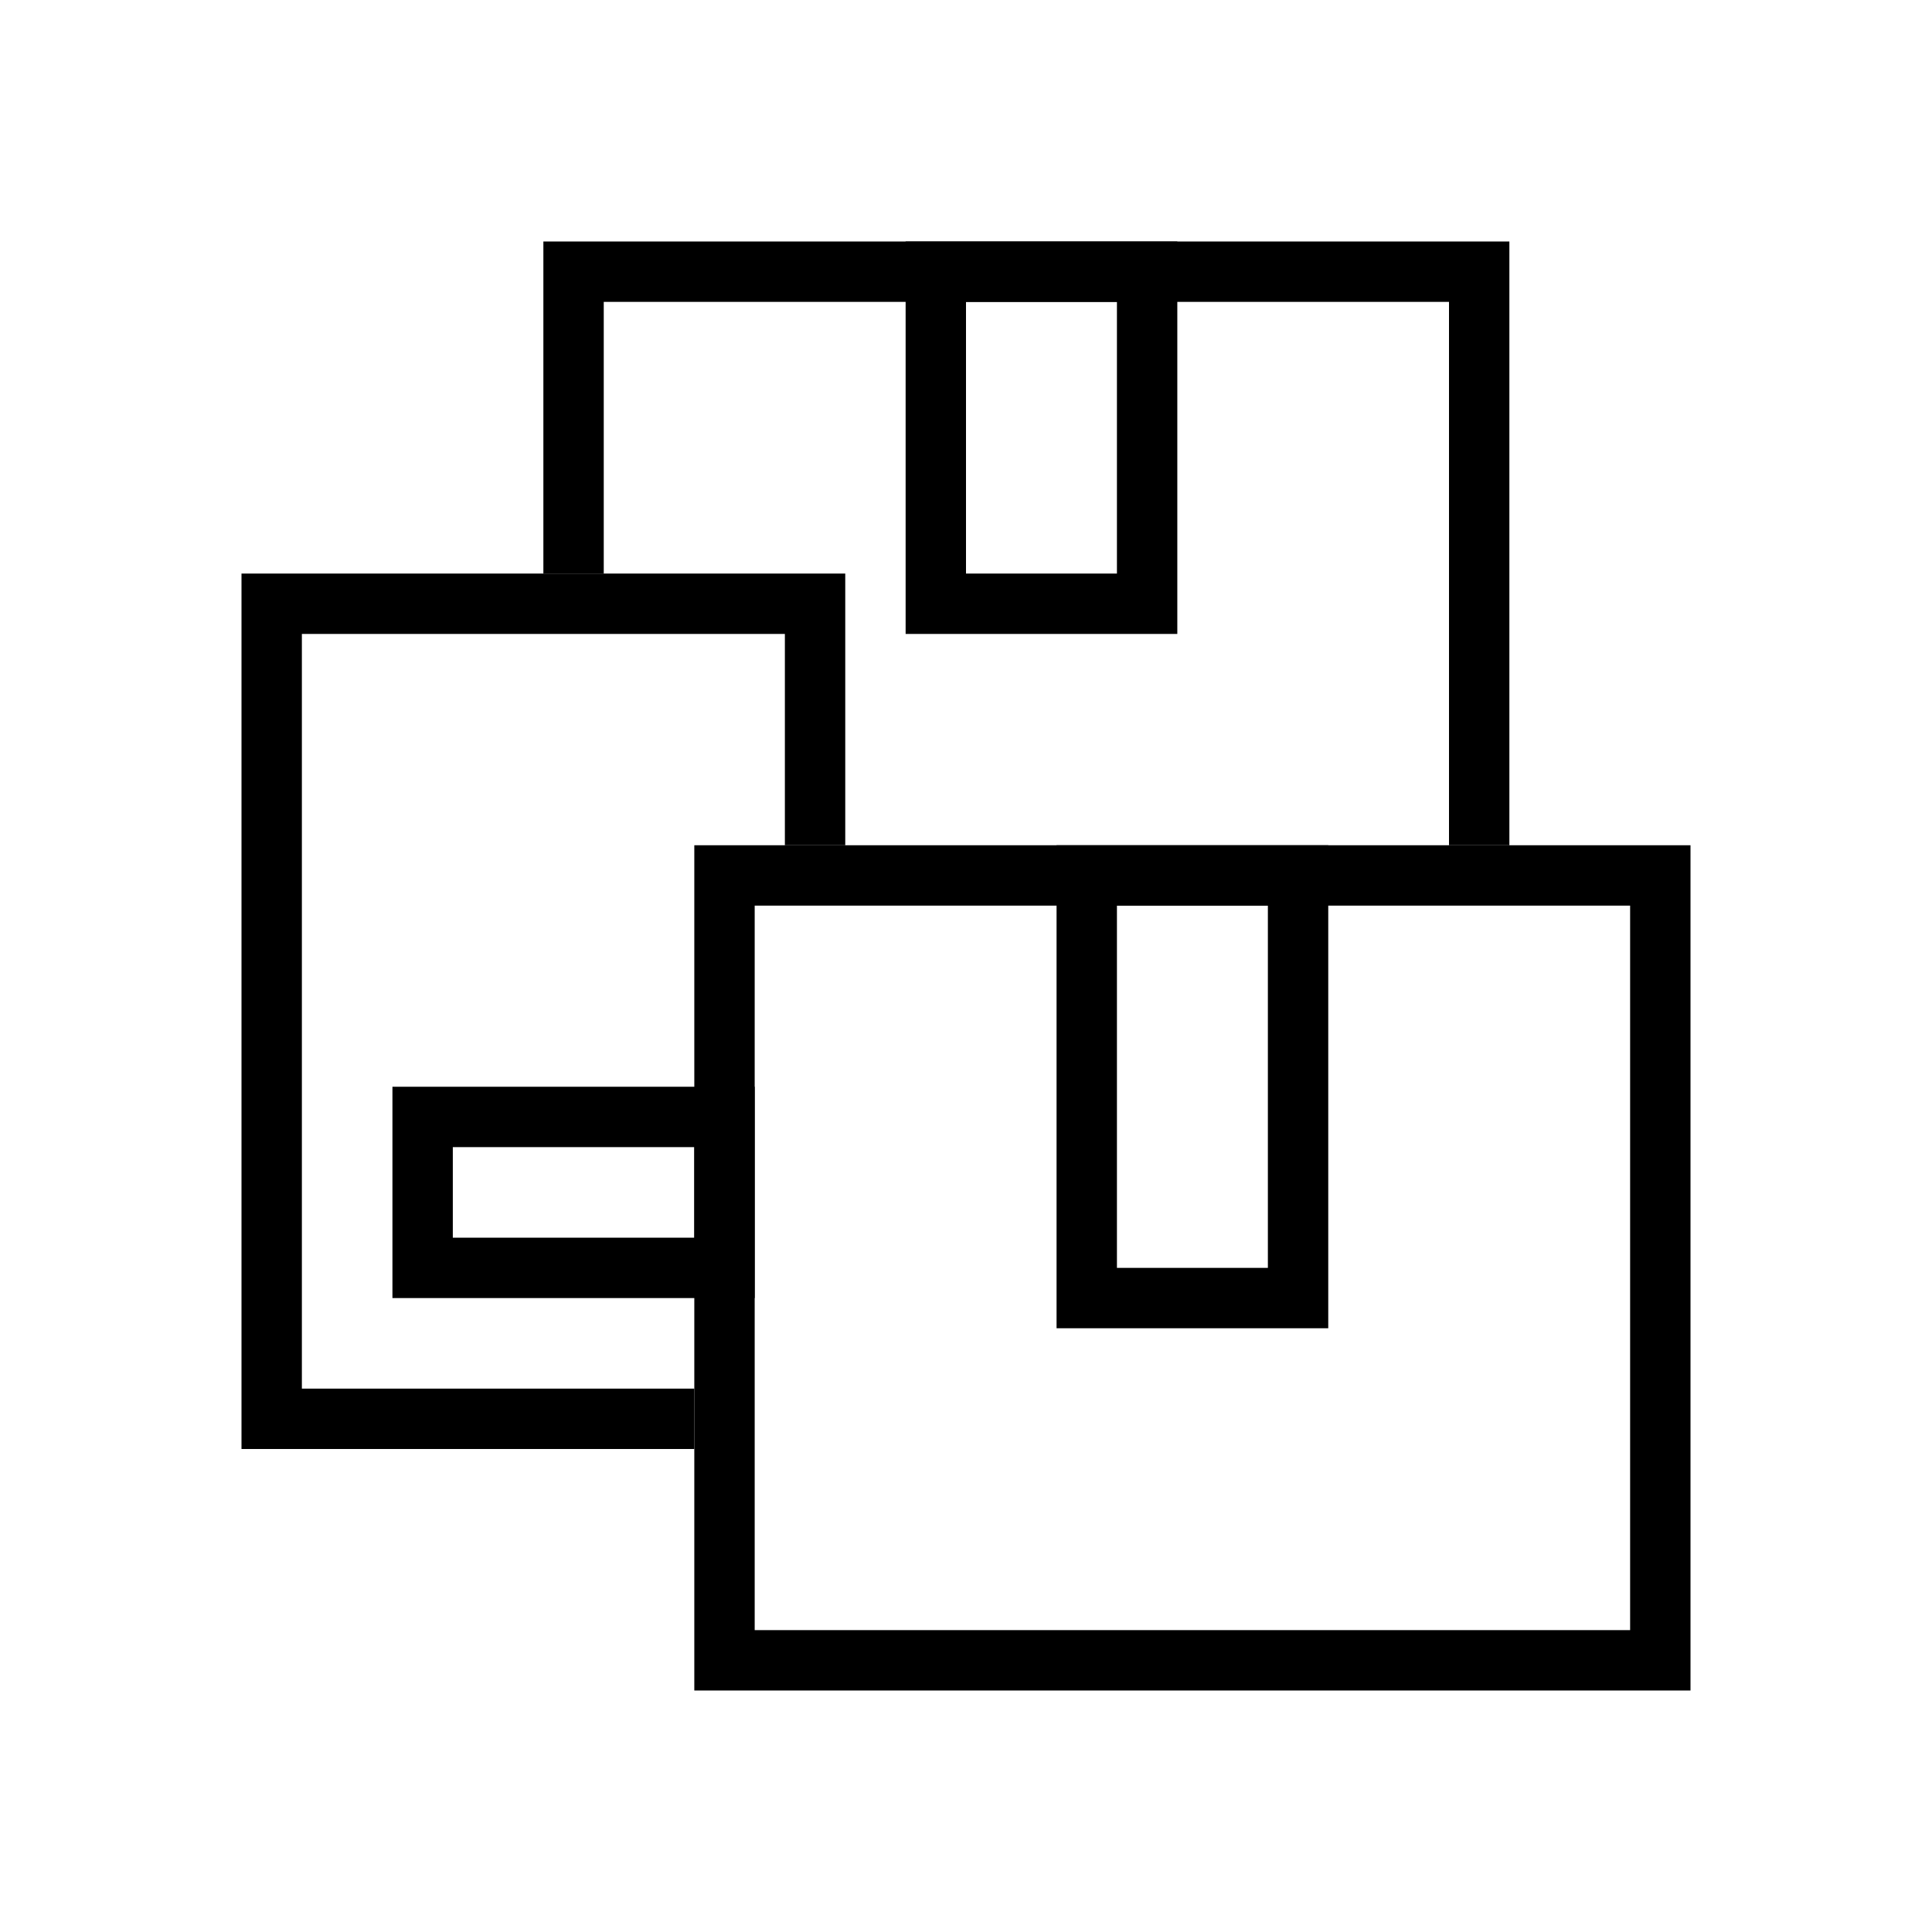 <svg width="64" height="64" viewBox="0 0 64 64" fill="none" xmlns="http://www.w3.org/2000/svg">
<rect x="24" y="29" width="31" height="26" stroke="black" stroke-width="2"/>
<rect x="36" y="29" width="7" height="14" stroke="black" stroke-width="2"/>
<rect x="31" y="9" width="7" height="11" stroke="black" stroke-width="2"/>
<rect x="14" y="37" width="10" height="5" stroke="black" stroke-width="2"/>
<path fill-rule="evenodd" clip-rule="evenodd" d="M10 21H26V28H28V21V19H26H10H8V21V46V48H10H23V46H10V21Z" fill="black"/>
<path fill-rule="evenodd" clip-rule="evenodd" d="M48 10H20V19H18V10V8H20H48H50V10V28H48V10Z" fill="black"/>
</svg>
